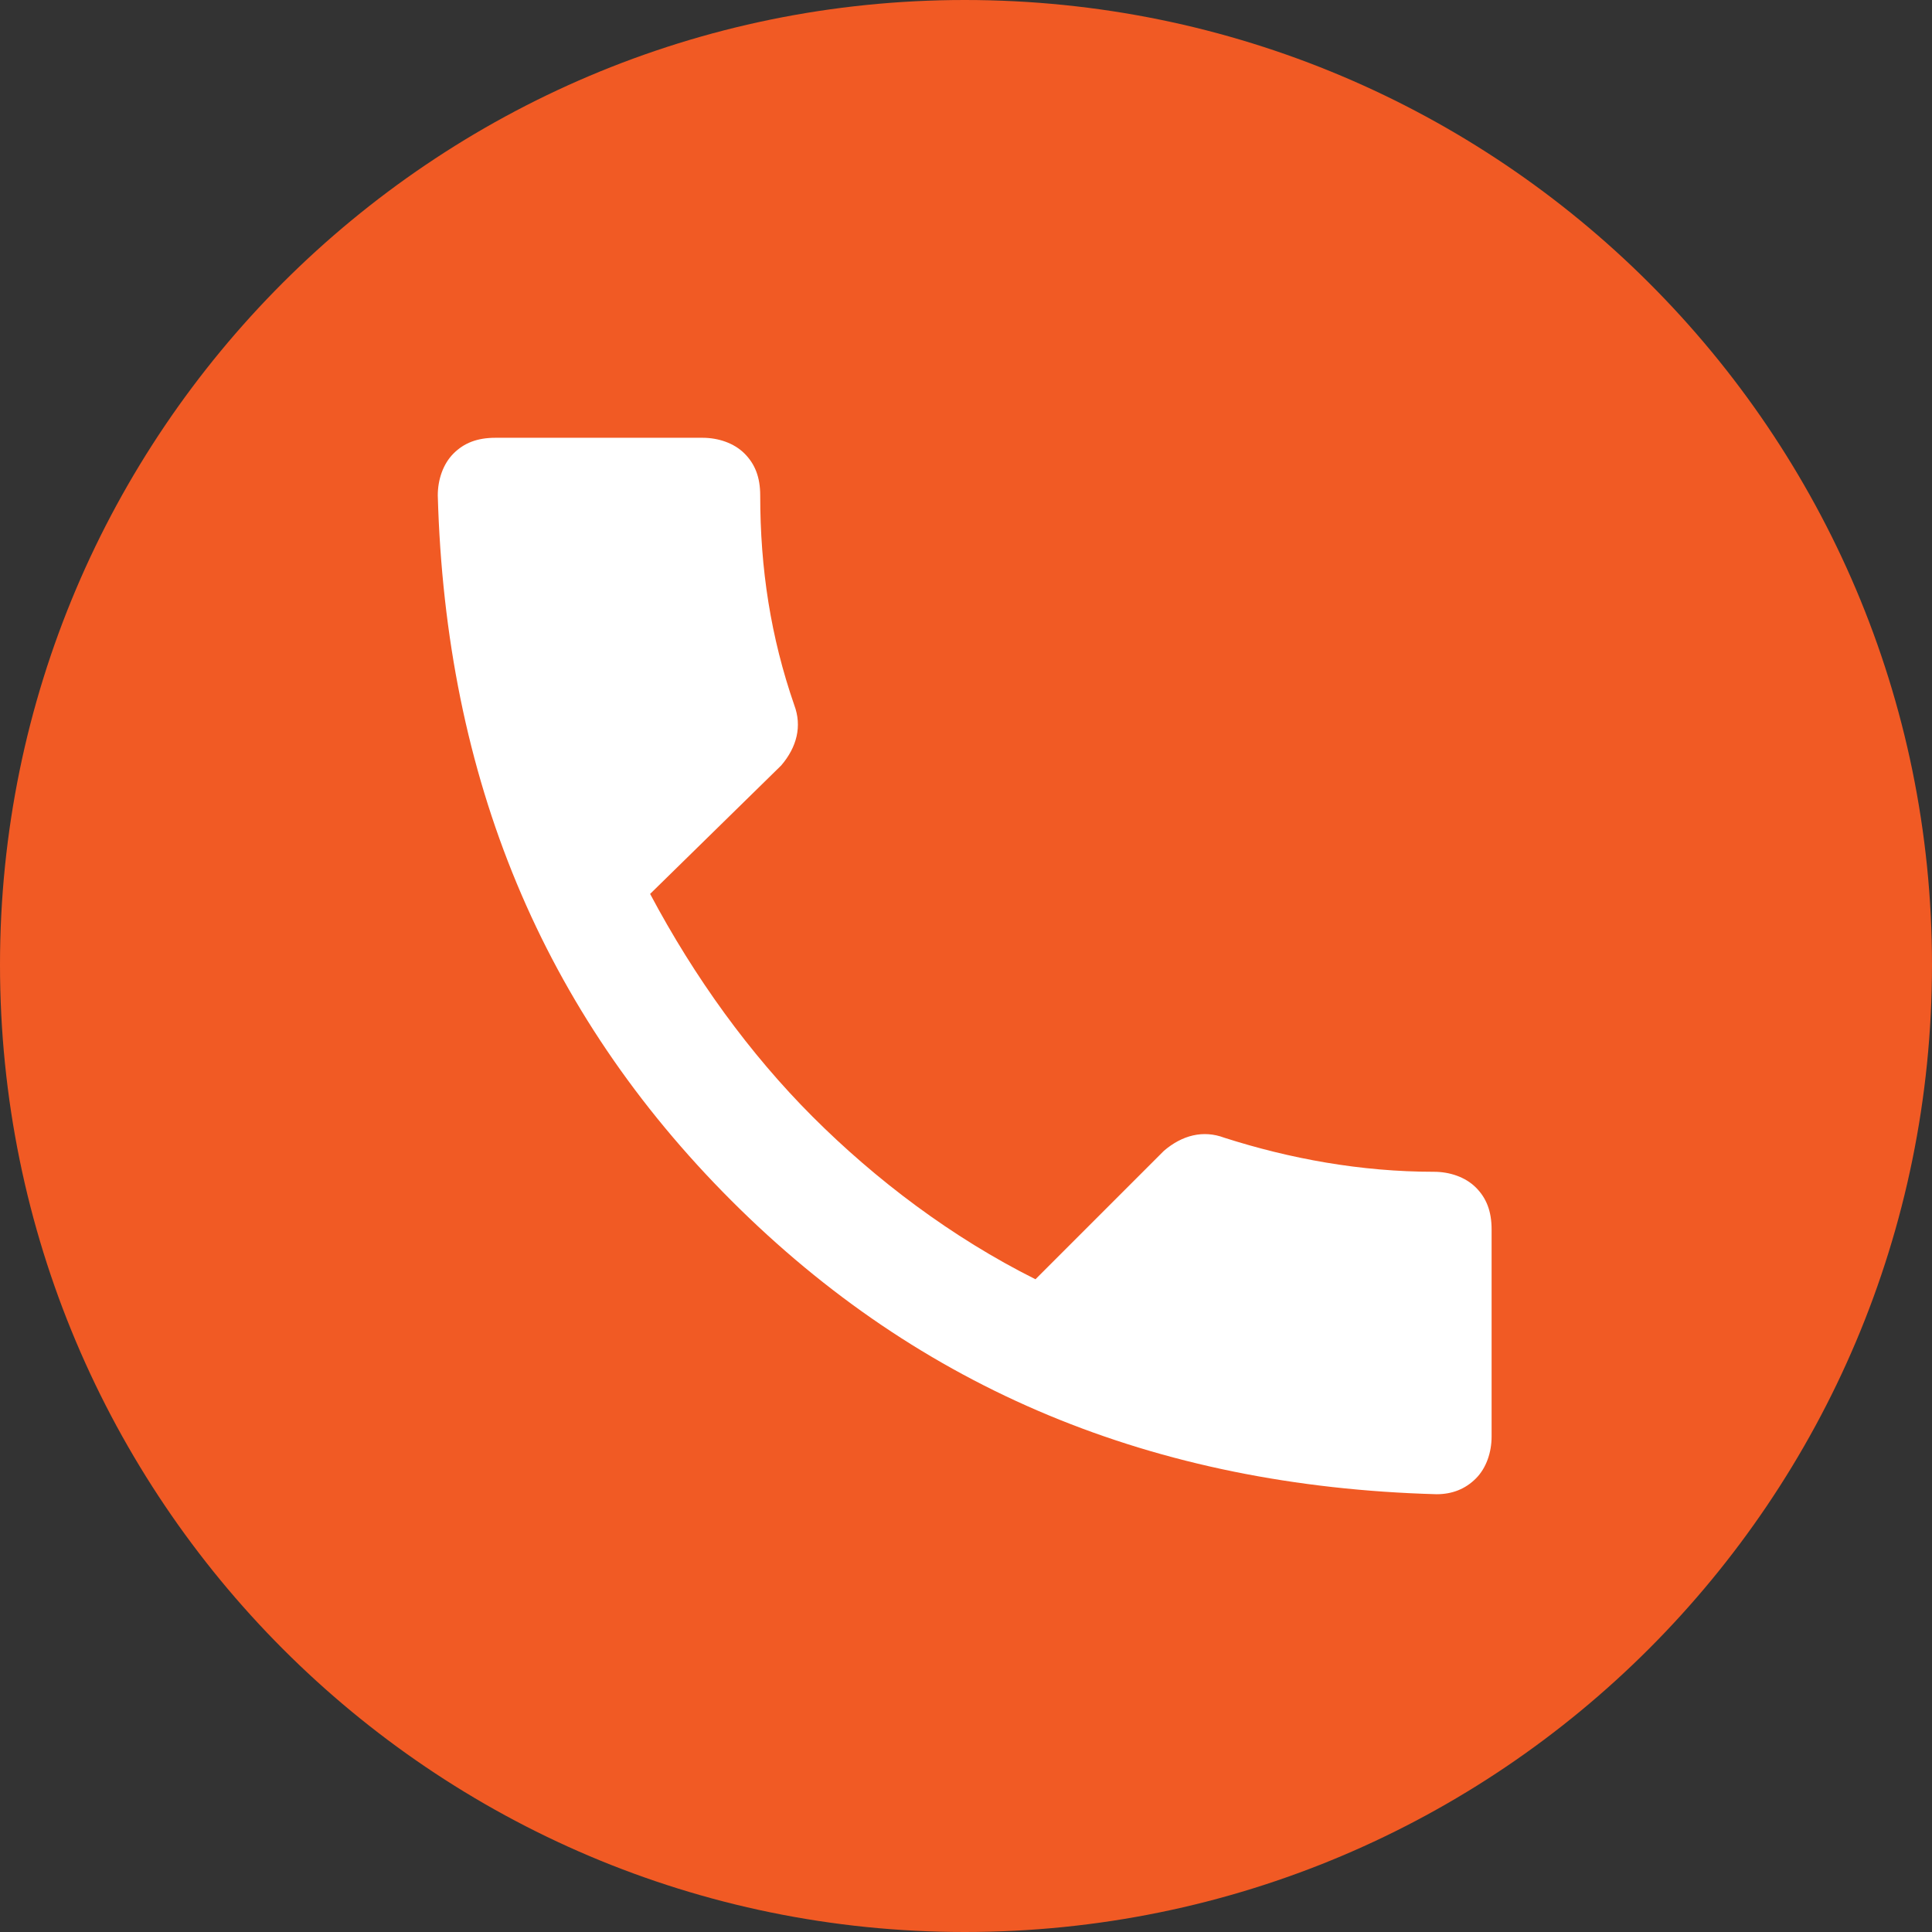 <?xml version="1.0" encoding="utf-8"?>
<!-- Generator: Adobe Illustrator 21.1.0, SVG Export Plug-In . SVG Version: 6.00 Build 0)  -->
<svg version="1.1" id="Ebene_1" xmlns="http://www.w3.org/2000/svg" xmlns:xlink="http://www.w3.org/1999/xlink" x="0px" y="0px"
	 viewBox="0 0 73.7 73.7" style="enable-background:new 0 0 73.7 73.7;" xml:space="preserve">
<rect x="0" y="0" width="73.7" height="73.7" fill="#333333" stroke="none"/>
<style type="text/css">
	.st0{clip-path:url(#SVGID_2_);fill:#F15A24;}
	.st1{fill:#FFFFFF;}
</style>
<g>
	<g>
		<defs>
			<rect id="SVGID_1_" width="73.7" height="73.7"/>
		</defs>
		<clipPath id="SVGID_2_">
			<use xlink:href="#SVGID_1_"  style="overflow:visible;"/>
		</clipPath>
		<path class="st0" d="M73.7,36.8c0,20.4-16.5,36.9-36.9,36.9C16.5,73.7,0,57.2,0,36.8C0,16.5,16.5,0,36.8,0
			C57.2,0,73.7,16.5,73.7,36.8"/>
	</g>
</g>
<g>
	<path class="st1" d="M24.8,34.1c1.7,3.2,3.8,6.1,6.2,8.5s5.3,4.6,8.5,6.2l4.9-4.9c0.7-0.6,1.5-0.8,2.3-0.5c2.5,0.8,5.2,1.3,8,1.3
		c0.6,0,1.2,0.2,1.6,0.6s0.6,0.9,0.6,1.6v7.9c0,0.6-0.2,1.2-0.6,1.6S55.4,57,54.8,57C44,56.7,35.1,53,27.9,45.8S17,29.7,16.7,18.9
		c0-0.6,0.2-1.2,0.6-1.6s0.9-0.6,1.6-0.6h7.9c0.6,0,1.2,0.2,1.6,0.6s0.6,0.9,0.6,1.6c0,2.8,0.4,5.4,1.3,8c0.3,0.8,0.1,1.6-0.5,2.3
		L24.8,34.1z"/>
</g>
</svg>
